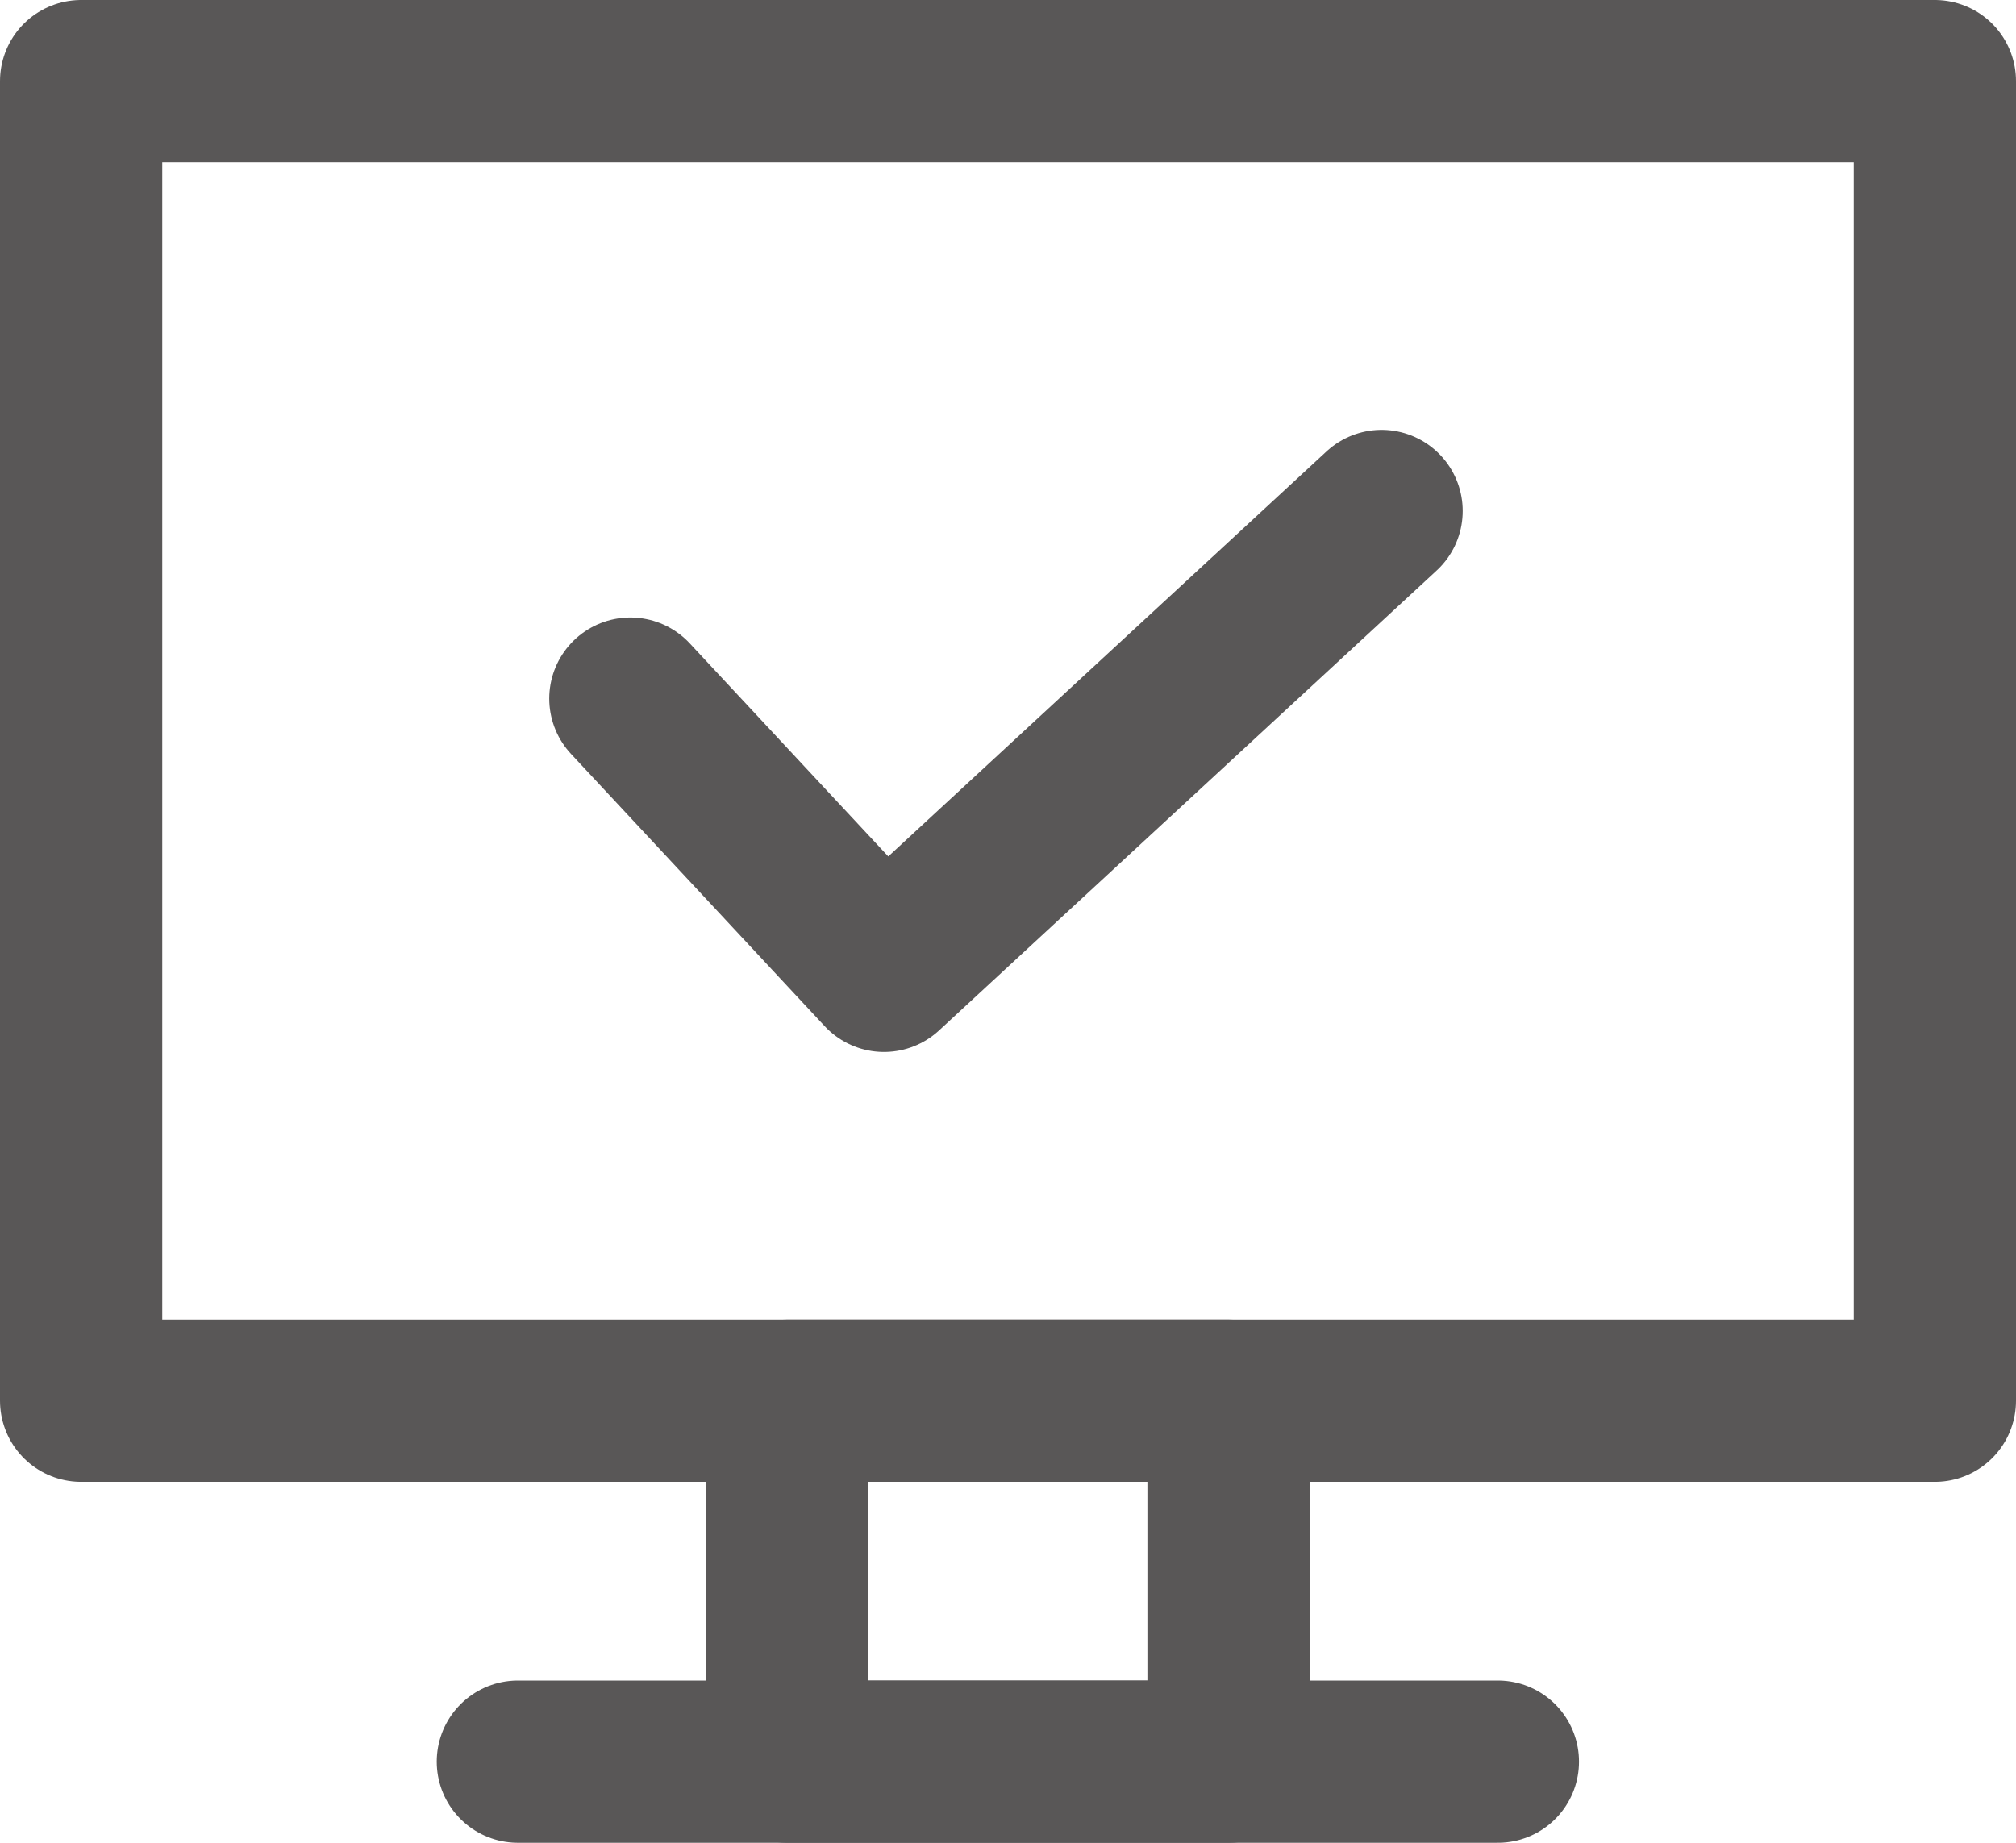 <?xml version="1.0" encoding="UTF-8"?><svg id="_レイヤー_2" xmlns="http://www.w3.org/2000/svg" viewBox="0 0 74.55 68.16"><defs><style>.cls-1{fill:none;stroke:#595757;stroke-linecap:round;stroke-linejoin:round;stroke-width:6px;}</style></defs><g id="_レイヤー_1-2"><rect class="cls-1" x="3" y="3" width="68.55" height="48.81"/><rect class="cls-1" x="29.11" y="51.81" width="16.32" height="13.35"/><line class="cls-1" x1="19.15" y1="65.16" x2="55.39" y2="65.16"/><polyline class="cls-1" points="23.31 25.84 32.69 35.91 51.09 18.9"/></g></svg>